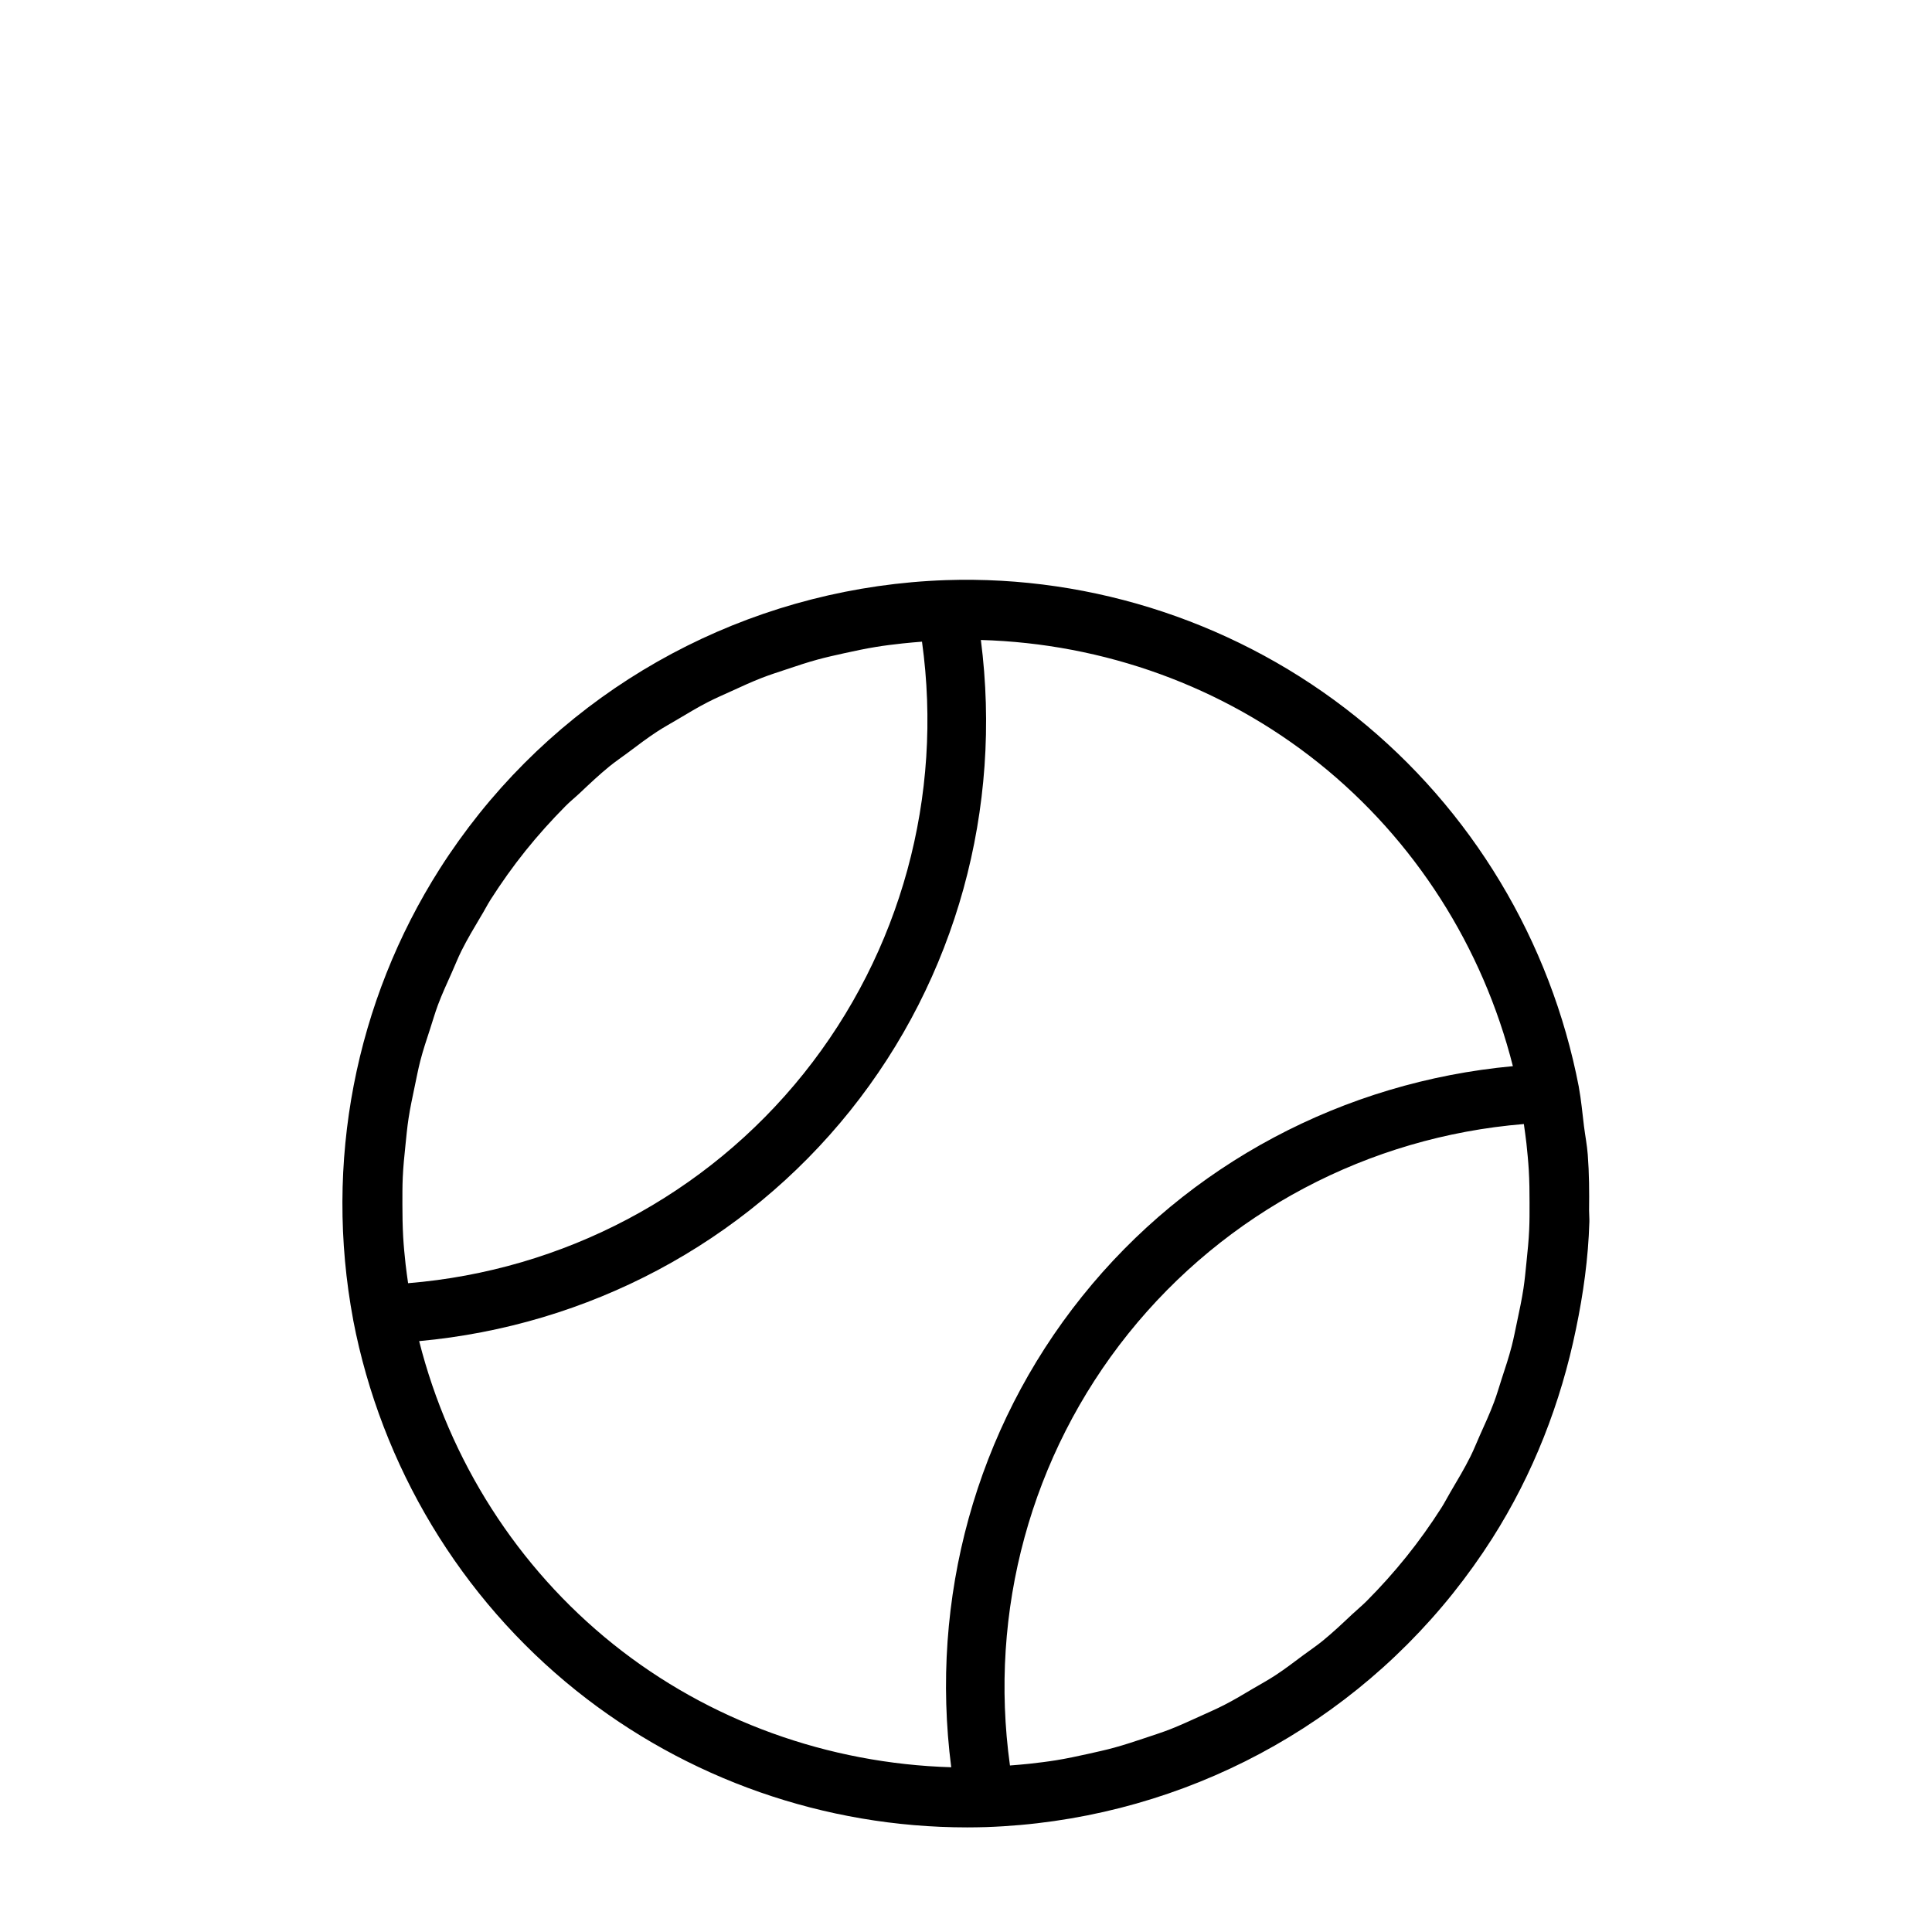 <?xml version="1.0" encoding="UTF-8"?>
<!-- The Best Svg Icon site in the world: iconSvg.co, Visit us! https://iconsvg.co -->
<svg fill="#000000" width="800px" height="800px" version="1.1" viewBox="144 144 512 512" xmlns="http://www.w3.org/2000/svg">
 <path d="m565.2 467.89c0.031-1.023-0.078-2.078-0.078-3.102 0.062-4.914 0.031-9.84-0.348-14.785-0.188-2.535-0.691-5.055-1.008-7.59-0.426-3.434-0.723-6.879-1.355-10.297v-0.047c-7.461-38.73-28.434-73.586-59.055-98.117-30.621-24.547-69.367-37.52-108.68-36.211-48.445 1.684-93.52 24.246-123.68 61.891-3.762 4.707-7.258 9.59-10.453 14.609-22.402 35.219-30.75 77.887-22.938 119.57v0.047c7.461 38.746 28.434 73.602 59.055 98.133 29.332 23.488 65.938 36.289 103.64 36.289 1.668 0 3.352-0.031 5.023-0.078 48.461-1.668 93.535-24.23 123.68-61.891 3.762-4.707 7.258-9.59 10.453-14.609 10.848-17.066 18.184-35.93 22.199-55.527 1.934-9.301 3.258-18.73 3.539-28.289zm-271.36-110.24c1.211-1.227 2.551-2.297 3.809-3.481 2.566-2.426 5.133-4.848 7.856-7.07 1.605-1.309 3.305-2.441 4.961-3.684 2.519-1.891 5.039-3.809 7.668-5.527 1.859-1.211 3.793-2.266 5.699-3.402 2.566-1.527 5.133-3.07 7.777-4.426 2.047-1.055 4.156-1.953 6.25-2.914 2.644-1.211 5.273-2.426 7.981-3.481 2.188-0.852 4.441-1.574 6.676-2.312 2.707-0.914 5.414-1.812 8.172-2.566 2.312-0.629 4.66-1.148 7.008-1.668 2.785-0.613 5.574-1.211 8.391-1.668 2.379-0.395 4.785-0.676 7.195-0.945 1.684-0.188 3.371-0.316 5.055-0.457 5.684 40.887-5.559 82.23-31.348 114.45-25.805 32.211-63.715 52.191-104.84 55.562-0.234-1.652-0.473-3.32-0.66-4.977-0.27-2.441-0.504-4.863-0.645-7.305-0.156-2.832-0.203-5.668-0.203-8.5 0-2.426-0.016-4.832 0.094-7.258 0.125-2.832 0.41-5.668 0.707-8.484 0.25-2.379 0.457-4.738 0.82-7.102 0.426-2.832 1.039-5.637 1.621-8.438 0.488-2.281 0.914-4.582 1.496-6.848 0.738-2.852 1.668-5.637 2.582-8.422 0.691-2.141 1.324-4.312 2.109-6.438 1.086-2.898 2.394-5.715 3.652-8.535 0.867-1.922 1.621-3.891 2.566-5.777 1.543-3.086 3.32-6.062 5.086-9.035 0.926-1.488 1.715-3.078 2.676-4.59 2.832-4.426 5.887-8.738 9.211-12.879 3.336-4.156 6.879-8.09 10.578-11.82zm-38.762 141.76c44.793-4.109 86.027-25.867 114.21-61.039 28.168-35.156 40.398-80.152 34.652-124.77 32.621 0.93 64.141 12.281 89.582 32.652 25.441 20.387 43.406 48.695 51.406 80.293-44.793 4.141-86.043 25.898-114.19 61.055-28.168 35.156-40.398 80.137-34.652 124.74-32.59-0.977-64.141-12.25-89.582-32.621-25.445-20.398-43.406-48.691-51.422-80.305zm251.09 68.895c-1.242 1.242-2.598 2.348-3.891 3.559-2.535 2.394-5.07 4.785-7.762 6.977-1.637 1.34-3.402 2.519-5.102 3.777-2.473 1.844-4.93 3.731-7.512 5.414-1.906 1.242-3.922 2.348-5.887 3.496-2.504 1.48-4.992 2.992-7.59 4.312-2.109 1.086-4.297 2.016-6.453 3.008-2.566 1.164-5.133 2.348-7.762 3.387-2.25 0.883-4.551 1.605-6.848 2.379-2.66 0.883-5.32 1.777-8.031 2.519-2.332 0.645-4.707 1.148-7.07 1.684-2.769 0.613-5.559 1.211-8.375 1.668-2.348 0.379-4.707 0.66-7.086 0.93-1.715 0.188-3.434 0.316-5.148 0.457-5.684-40.887 5.543-82.23 31.348-114.43 25.805-32.195 63.699-52.191 104.84-55.562 0.234 1.684 0.488 3.387 0.676 5.07 0.25 2.379 0.488 4.754 0.629 7.133 0.172 2.898 0.203 5.793 0.203 8.691 0 2.363 0.016 4.723-0.094 7.07-0.125 2.914-0.426 5.793-0.723 8.676-0.234 2.297-0.441 4.613-0.789 6.91-0.441 2.914-1.055 5.793-1.668 8.676-0.473 2.203-0.883 4.426-1.449 6.613-0.754 2.93-1.715 5.809-2.66 8.691-0.676 2.062-1.258 4.156-2.031 6.188-1.117 2.992-2.473 5.918-3.777 8.832-0.82 1.828-1.543 3.699-2.441 5.496-1.605 3.227-3.465 6.328-5.305 9.445-0.836 1.402-1.559 2.867-2.441 4.234-2.832 4.441-5.902 8.754-9.242 12.91-3.316 4.125-6.844 8.059-10.559 11.789z"/>
</svg>